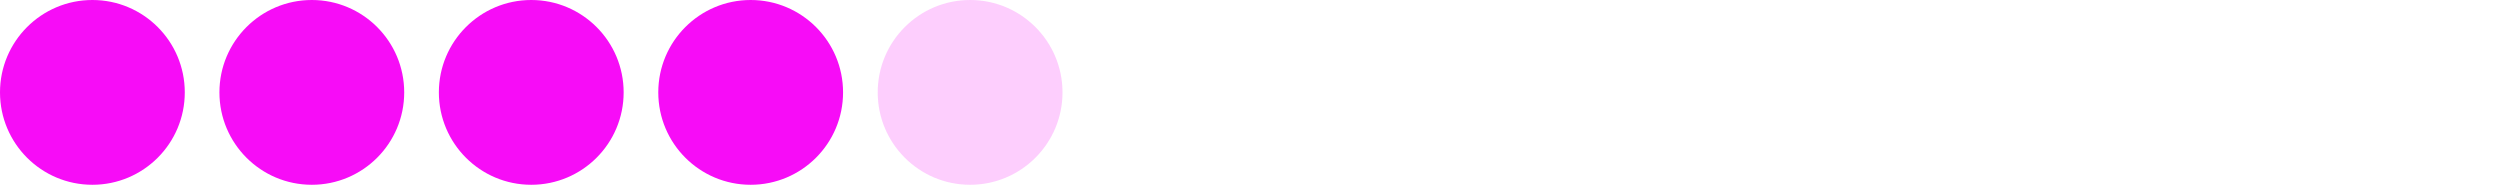 <?xml version="1.0" encoding="UTF-8"?> <svg xmlns="http://www.w3.org/2000/svg" width="400" height="30" viewBox="0 0 400 30" fill="none"><path d="M14.783 29.565C22.947 29.565 29.565 22.947 29.565 14.783C29.565 6.618 22.947 0 14.783 0C6.618 0 0 6.618 0 14.783C0 22.947 6.618 29.565 14.783 29.565Z" fill="#F70CF7"></path><path d="M49.891 29.565C58.055 29.565 64.673 22.947 64.673 14.783C64.673 6.618 58.055 0 49.891 0C41.726 0 35.108 6.618 35.108 14.783C35.108 22.947 41.726 29.565 49.891 29.565Z" fill="#F70CF7"></path><path d="M85 29.565C93.165 29.565 99.783 22.947 99.783 14.783C99.783 6.618 93.165 0 85 0C76.836 0 70.218 6.618 70.218 14.783C70.218 22.947 76.836 29.565 85 29.565Z" fill="#F70CF7"></path><path d="M120.108 29.565C128.272 29.565 134.89 22.947 134.89 14.783C134.89 6.618 128.272 0 120.108 0C111.944 0 105.325 6.618 105.325 14.783C105.325 22.947 111.944 29.565 120.108 29.565Z" fill="#F70CF7"></path><path d="M155.217 29.565C163.381 29.565 170 22.947 170 14.783C170 6.618 163.381 0 155.217 0C147.053 0 140.435 6.618 140.435 14.783C140.435 22.947 147.053 29.565 155.217 29.565Z" fill="#F70CF7" fill-opacity="0.2"></path></svg> 